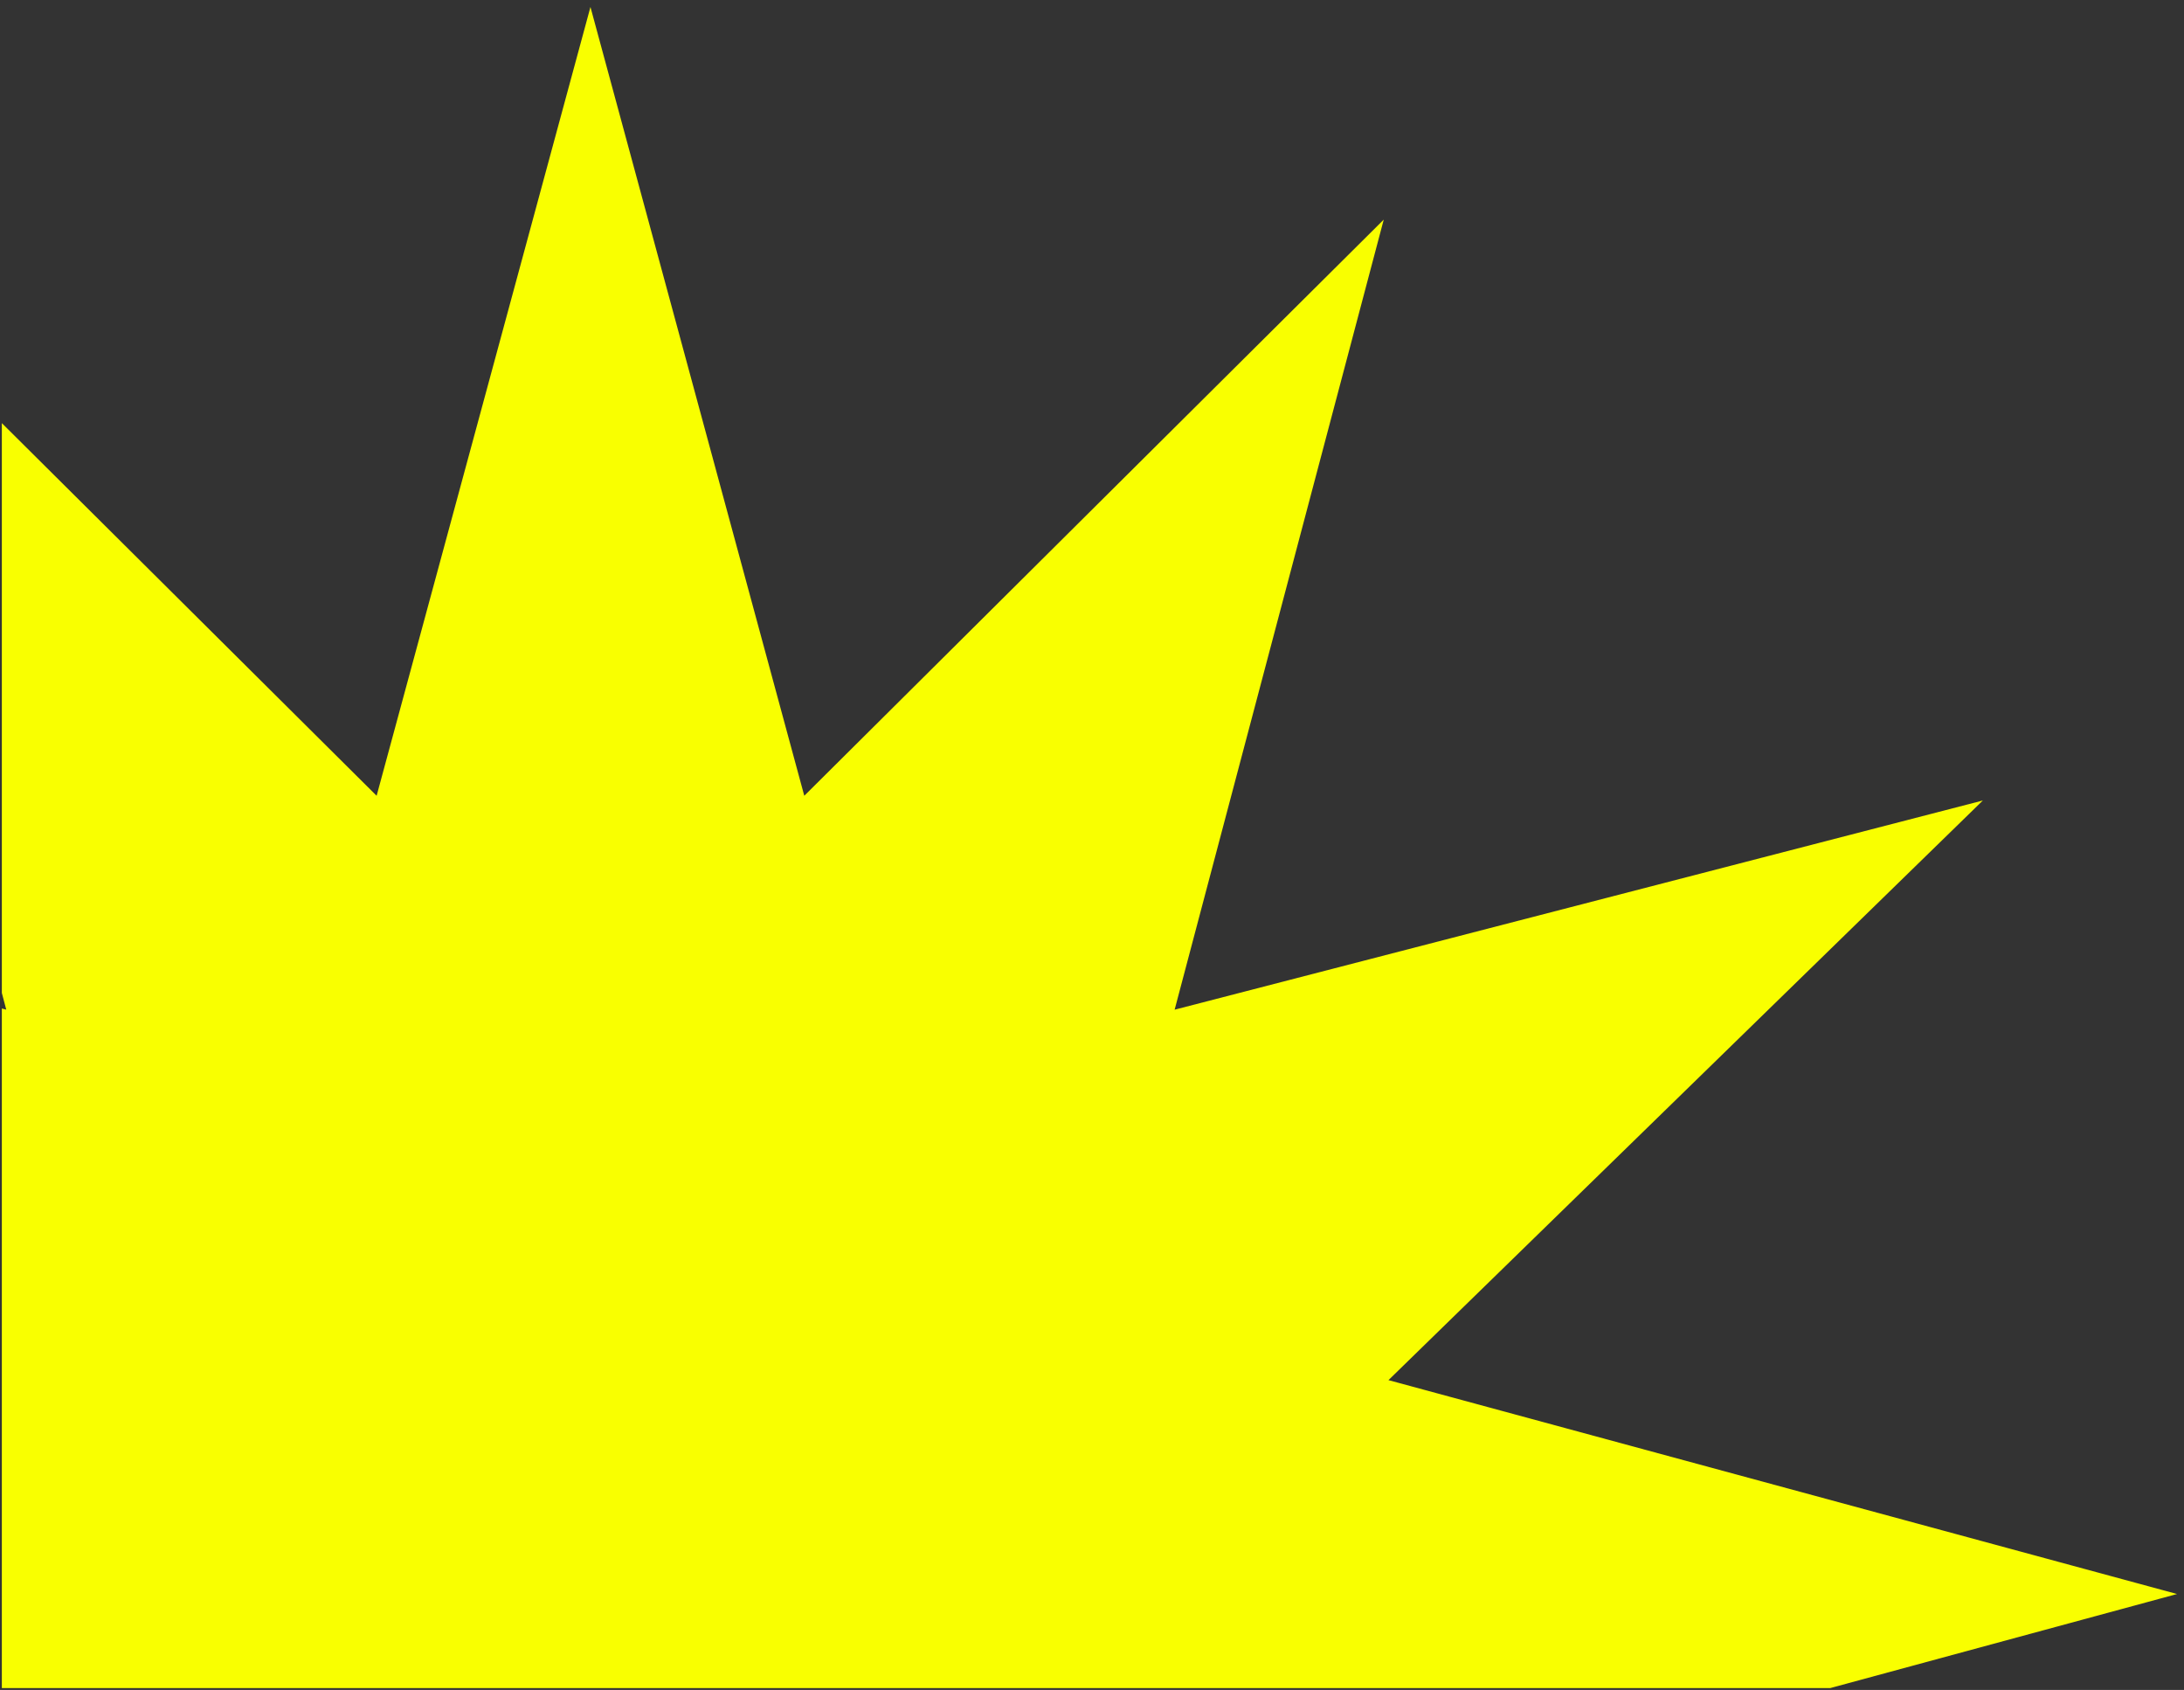 <svg xmlns="http://www.w3.org/2000/svg" width="597.49" height="462.195" viewBox="0 0 597.49 462.195">
  <rect x="0" y="0" width="597.49" height="462.195" fill="#333333" stroke="none"/>
  <path id="Intersection_1" data-name="Intersection 1" d="M2808.9,19114.5v-185.871l1.21.32-1.21-4.572v-155.846l102.529,101.916,58.5-215.732,58.5,215.732,158.526-157.58-57.208,216.086,221.108-57.213-162.607,158.531,215.734,58.5-94.9,25.732Z" transform="translate(-2808.396 -18652.805)" fill="#F9FF00" stroke="rgba(0,0,0,0)" stroke-miterlimit="10" stroke-width="1"/>
</svg>